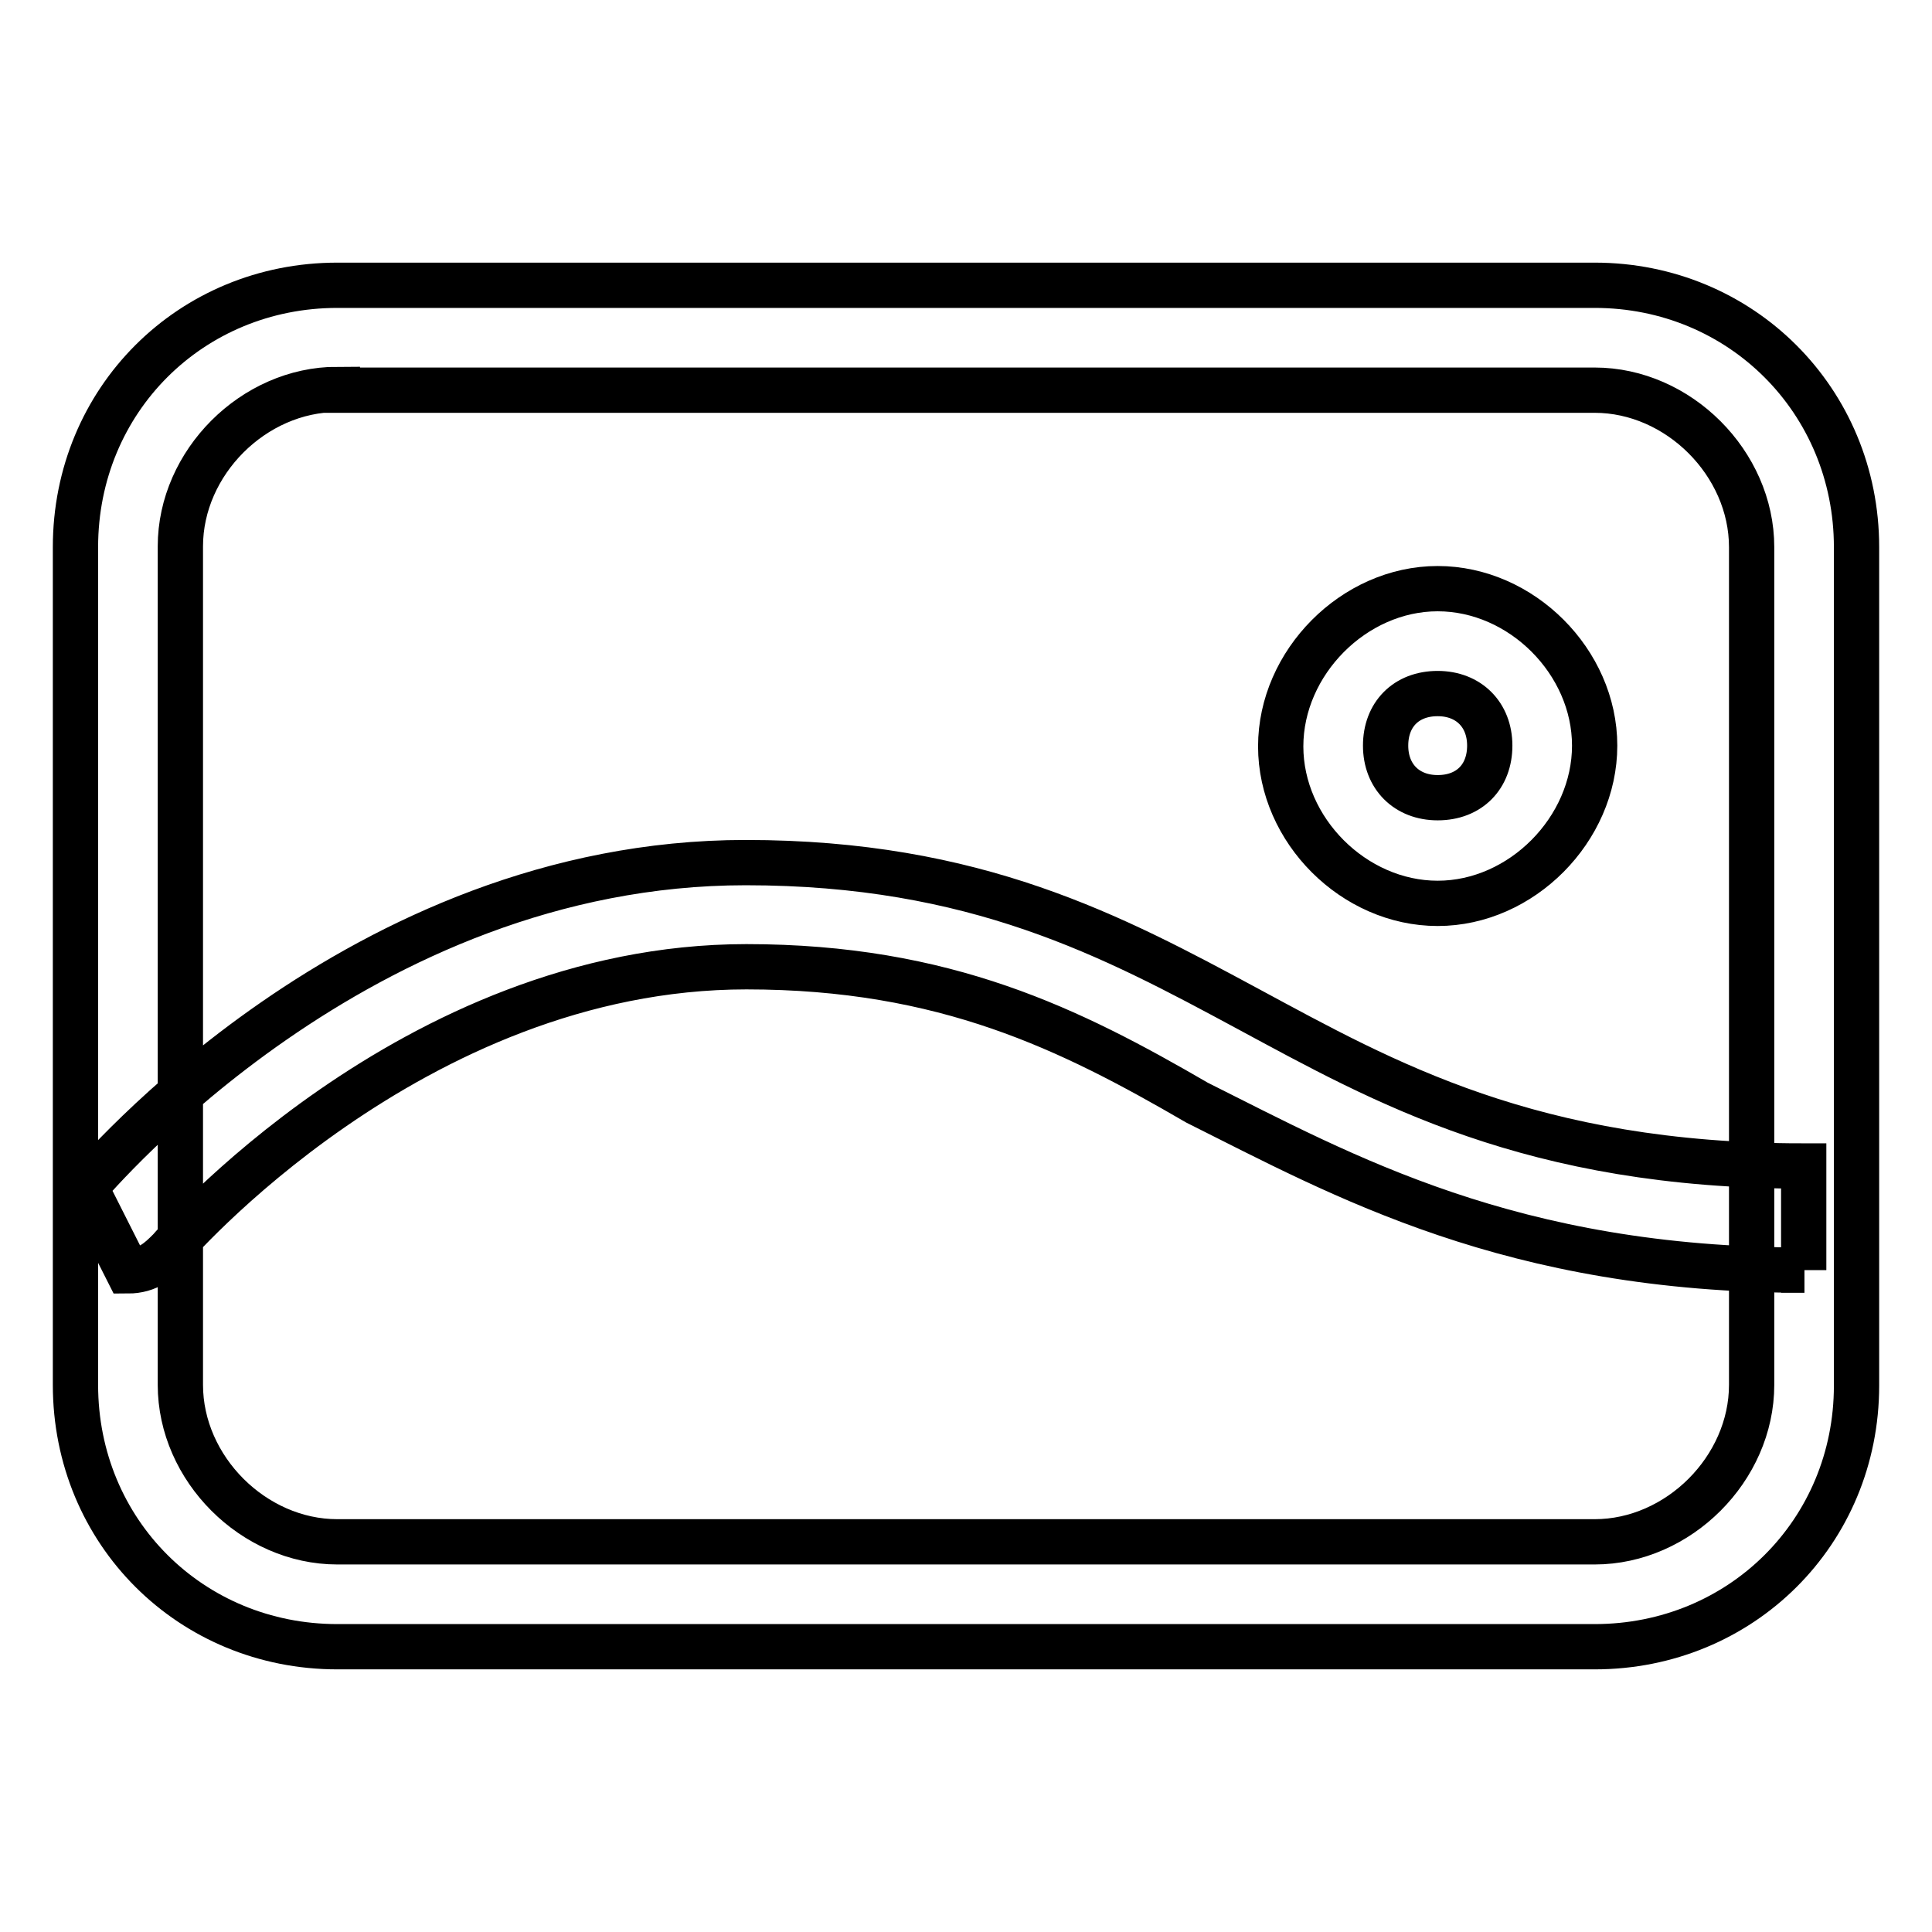 <?xml version="1.0" encoding="utf-8"?>
<!-- Svg Vector Icons : http://www.onlinewebfonts.com/icon -->
<!DOCTYPE svg PUBLIC "-//W3C//DTD SVG 1.1//EN" "http://www.w3.org/Graphics/SVG/1.1/DTD/svg11.dtd">
<svg version="1.1" xmlns="http://www.w3.org/2000/svg" xmlns:xlink="http://www.w3.org/1999/xlink" x="0px" y="0px" viewBox="0 0 256 256" enable-background="new 0 0 256 256" xml:space="preserve">
<g> <path stroke-width="6" fill-opacity="0" stroke="#000000"  d="M211.3,218.2H44.7C25.3,218.2,10,203,10,183.5V72.5C10,53,25.3,37.8,44.7,37.8h166.6 c19.4,0,34.7,15.3,34.7,34.7v111.1C246,203,230.7,218.2,211.3,218.2z M44.7,51.6c-11.1,0-20.8,9.7-20.8,20.8v111.1 c0,11.1,9.7,20.8,20.8,20.8h166.6c11.1,0,20.8-9.7,20.8-20.8V72.5c0-11.1-9.7-20.8-20.8-20.8H44.7z M239.1,168.3 c-38.9,0-61.1-12.5-80.5-22.2c-16.7-9.7-33.3-18-59.7-18l0,0c-44.4,0-76.4,37.5-76.4,37.5c-1.4,1.4-2.8,2.8-5.6,2.8l-5.6-11.1 c1.4-1.4,36.1-43,87.5-43l0,0c30.5,0,48.6,9.7,66.6,19.4c18,9.7,37.5,20.8,73.6,20.8V168.3z M190.5,119.7 c-11.1,0-20.8-9.7-20.8-20.8S179.4,78,190.5,78c11.1,0,20.8,9.7,20.8,20.8S201.6,119.7,190.5,119.7z M190.5,91.9 c-4.2,0-6.9,2.8-6.9,6.9s2.8,6.9,6.9,6.9c4.2,0,6.9-2.8,6.9-6.9S194.6,91.9,190.5,91.9z"/></g>
</svg>